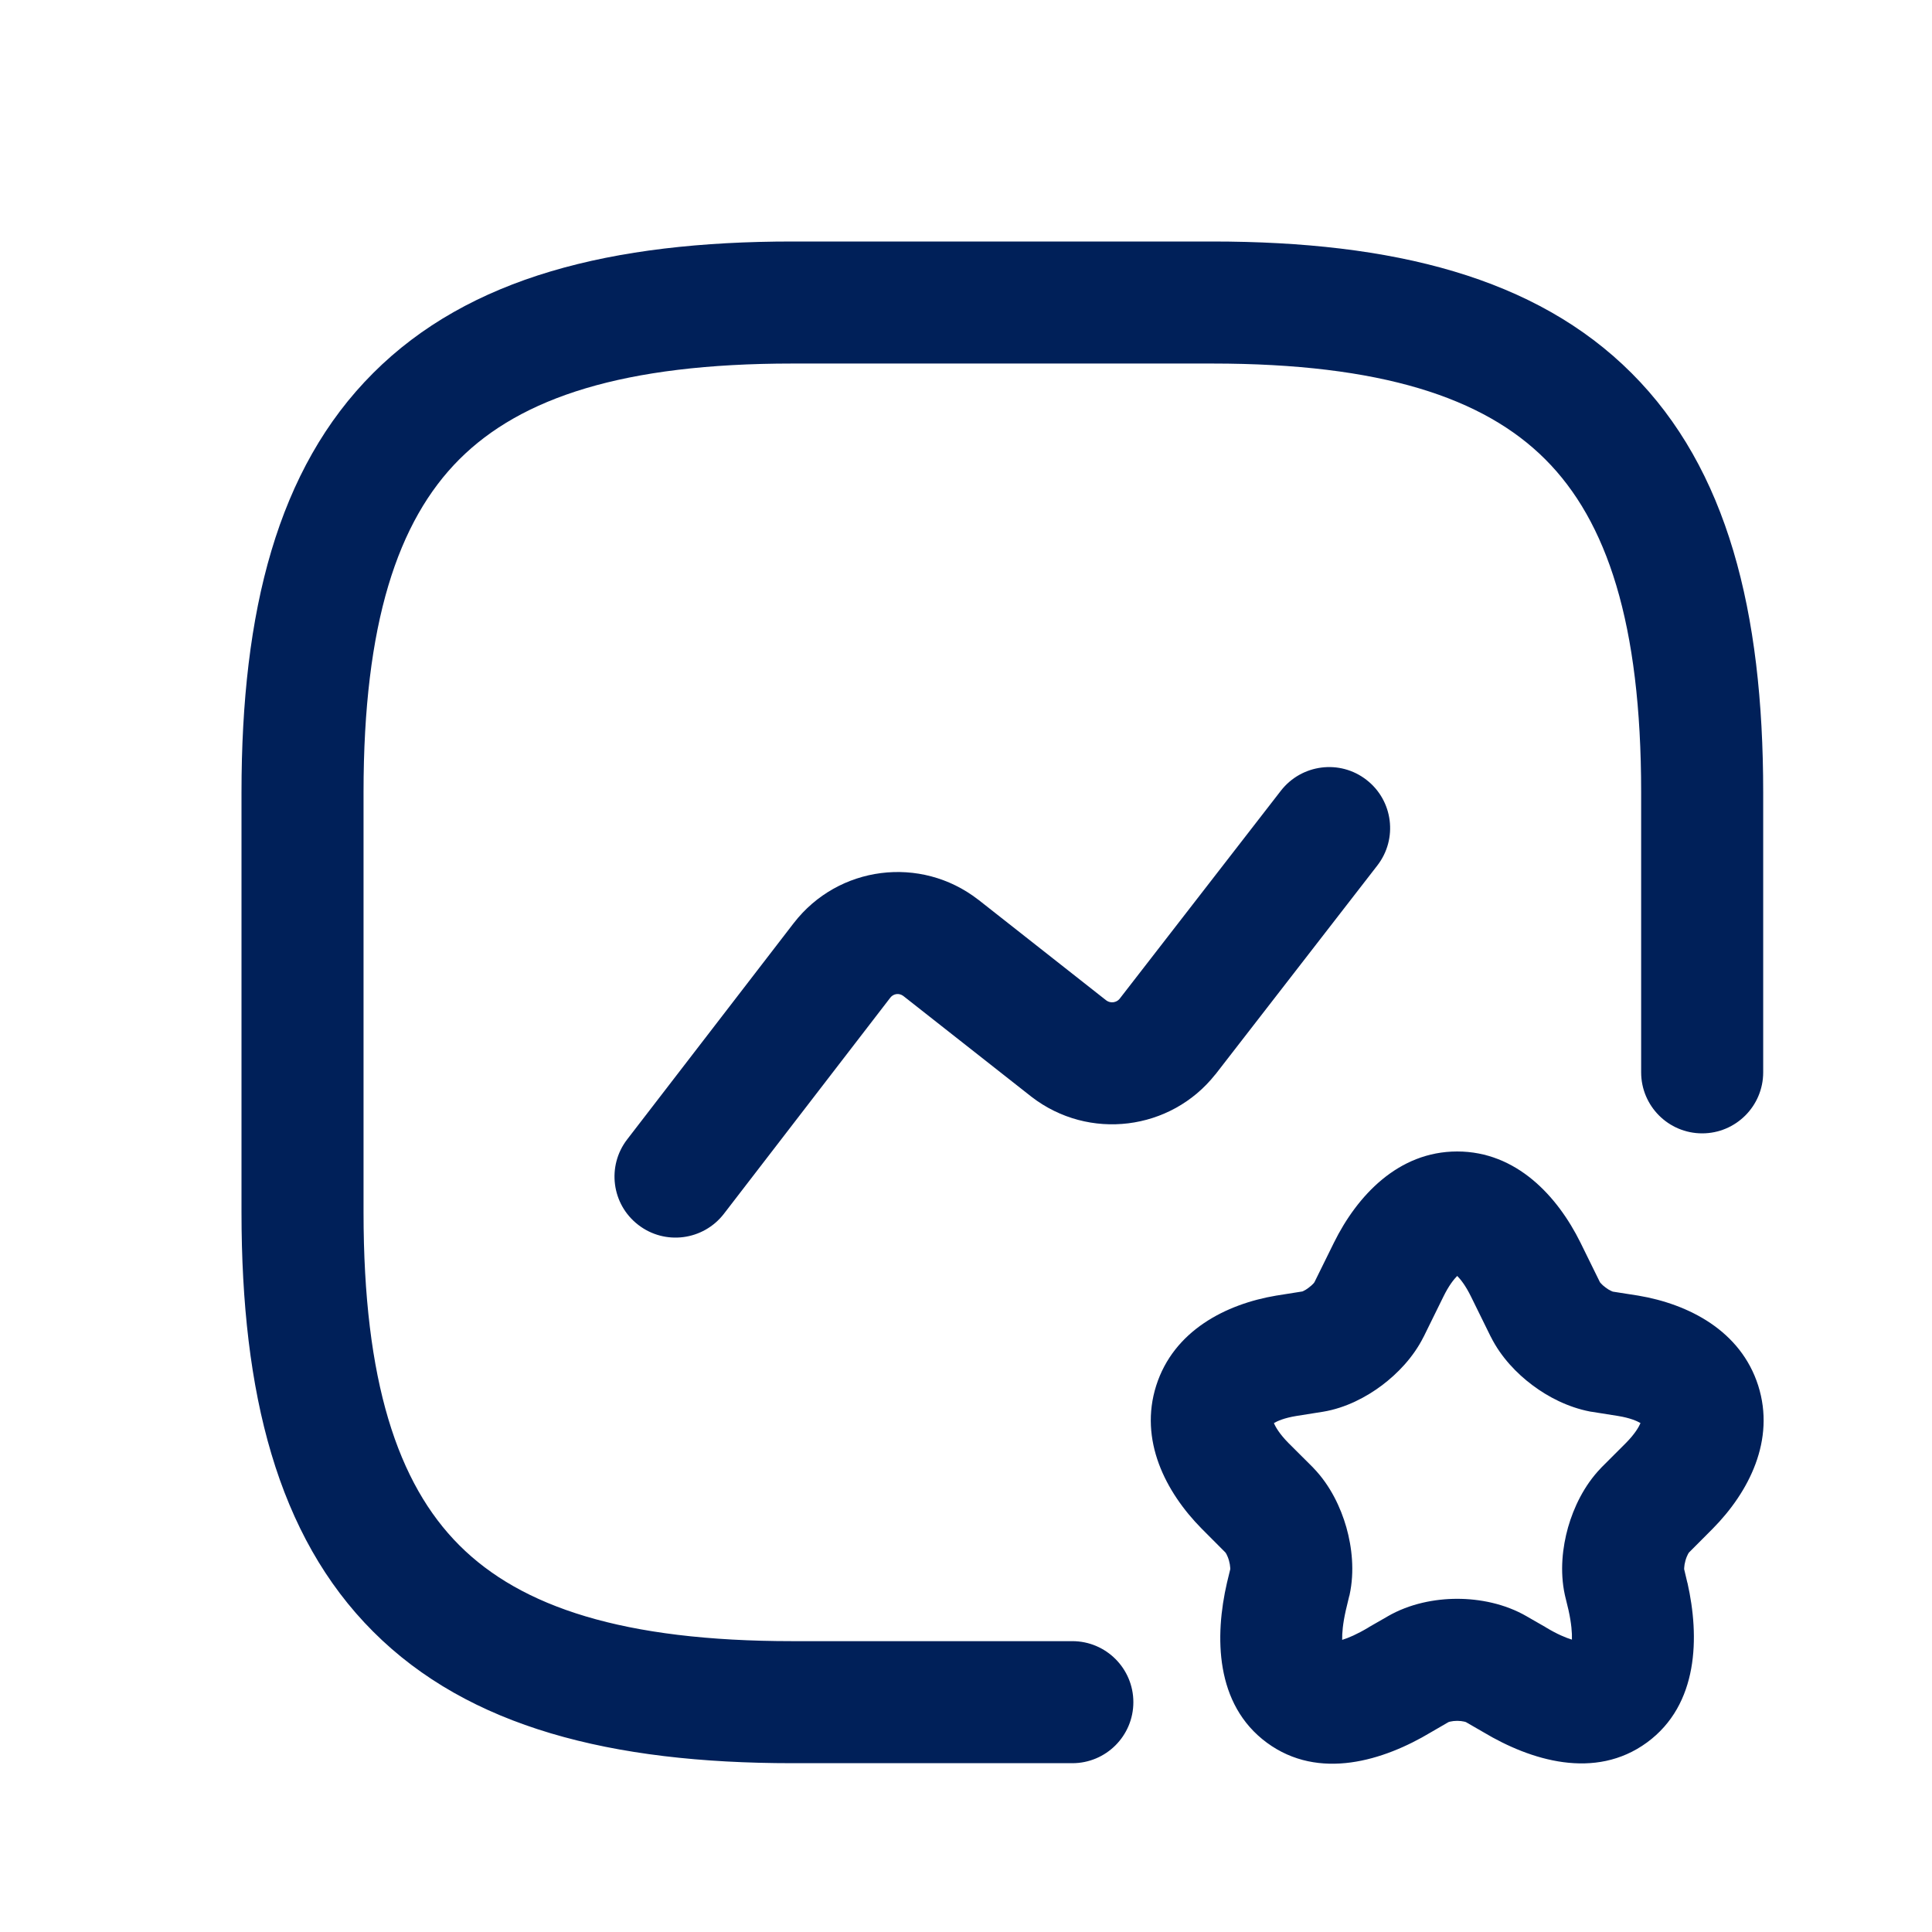 <svg width="24" height="24" viewBox="0 0 24 24" fill="none" xmlns="http://www.w3.org/2000/svg">
<path fill-rule="evenodd" clip-rule="evenodd" d="M4.635 4.635C5.824 3.445 7.595 3 9.843 3H15.059C17.308 3 19.078 3.445 20.268 4.635C21.458 5.824 21.903 7.595 21.903 9.843V13.321C21.903 13.739 21.564 14.079 21.145 14.079C20.726 14.079 20.387 13.739 20.387 13.321V9.843C20.387 7.745 19.963 6.473 19.196 5.706C18.43 4.94 17.158 4.516 15.059 4.516H9.843C7.745 4.516 6.473 4.94 5.706 5.706C4.94 6.473 4.516 7.745 4.516 9.843V15.059C4.516 17.158 4.94 18.43 5.706 19.196C6.473 19.963 7.745 20.387 9.843 20.387H13.321C13.739 20.387 14.079 20.726 14.079 21.145C14.079 21.564 13.739 21.903 13.321 21.903H9.843C7.595 21.903 5.824 21.458 4.635 20.268C3.445 19.078 3 17.308 3 15.059V9.843C3 7.595 3.445 5.824 4.635 4.635ZM16.975 9.688C17.306 9.944 17.366 10.42 17.11 10.751L15.102 13.342L15.097 13.348L15.097 13.347C14.544 14.047 13.525 14.174 12.814 13.625L12.809 13.621L12.809 13.621L11.221 12.372C11.169 12.333 11.099 12.343 11.06 12.393L11.06 12.393L8.992 15.079C8.736 15.41 8.26 15.472 7.929 15.216C7.597 14.961 7.536 14.485 7.791 14.154L9.86 11.467L9.861 11.466C10.413 10.752 11.437 10.623 12.149 11.174L12.155 11.178L12.155 11.178L13.742 12.427C13.795 12.467 13.869 12.455 13.907 12.409L15.912 9.822C16.169 9.492 16.645 9.431 16.975 9.688ZM17.687 16.602L17.93 16.108C17.997 15.971 18.06 15.892 18.102 15.85C18.144 15.892 18.207 15.971 18.274 16.108L18.517 16.602L18.517 16.602L18.52 16.607C18.646 16.859 18.842 17.062 19.036 17.207C19.23 17.353 19.477 17.481 19.749 17.534C19.755 17.535 19.76 17.536 19.766 17.537C19.769 17.537 19.772 17.538 19.775 17.538L20.102 17.59C20.249 17.614 20.335 17.652 20.379 17.678C20.358 17.727 20.309 17.813 20.198 17.925L19.896 18.227L19.885 18.239C19.677 18.455 19.549 18.728 19.479 18.973C19.41 19.218 19.375 19.518 19.439 19.812L19.439 19.812L19.442 19.825L19.485 20.003C19.521 20.167 19.53 20.287 19.527 20.368C19.452 20.345 19.344 20.301 19.205 20.217L19.205 20.217L19.194 20.21L18.969 20.081L18.968 20.08C18.692 19.92 18.377 19.861 18.102 19.861C17.827 19.861 17.512 19.92 17.236 20.08L17.235 20.081L17.01 20.21L16.998 20.218C16.857 20.302 16.749 20.348 16.673 20.371C16.671 20.289 16.681 20.169 16.718 20.005L16.761 19.825L16.762 19.825L16.765 19.812C16.829 19.518 16.794 19.218 16.725 18.973C16.655 18.728 16.527 18.455 16.319 18.239L16.308 18.227L16.005 17.925C15.895 17.813 15.845 17.727 15.825 17.678C15.869 17.652 15.955 17.614 16.102 17.59L16.429 17.538L16.429 17.538L16.436 17.537C16.719 17.49 16.974 17.354 17.166 17.21C17.359 17.065 17.558 16.86 17.684 16.607L17.684 16.607L17.687 16.602ZM19.633 15.436C19.346 14.856 18.836 14.304 18.102 14.304C17.368 14.304 16.858 14.856 16.571 15.436L16.57 15.438L16.33 15.925C16.33 15.926 16.329 15.928 16.327 15.93C16.325 15.933 16.322 15.937 16.317 15.943C16.302 15.959 16.281 15.979 16.256 15.997C16.231 16.016 16.208 16.03 16.19 16.038C16.187 16.04 16.183 16.041 16.181 16.042C16.18 16.043 16.179 16.043 16.178 16.043L15.863 16.093L15.863 16.093L15.856 16.094C15.224 16.2 14.58 16.532 14.363 17.212C14.148 17.889 14.477 18.534 14.929 18.991L14.929 18.991L14.932 18.994L15.223 19.286C15.225 19.288 15.229 19.295 15.235 19.305C15.246 19.326 15.258 19.354 15.267 19.387C15.276 19.42 15.281 19.449 15.282 19.472C15.283 19.482 15.283 19.489 15.283 19.492L15.243 19.657L15.242 19.661C15.089 20.324 15.091 21.172 15.737 21.648C16.385 22.125 17.192 21.869 17.774 21.52L17.993 21.393C17.995 21.392 18.003 21.389 18.017 21.386C18.039 21.381 18.069 21.377 18.102 21.377C18.135 21.377 18.165 21.381 18.187 21.386C18.201 21.389 18.209 21.392 18.211 21.393L18.431 21.52C19.01 21.866 19.812 22.119 20.459 21.646C21.104 21.174 21.112 20.329 20.963 19.666L20.963 19.666L20.96 19.657L20.921 19.492C20.921 19.489 20.921 19.482 20.922 19.472C20.923 19.449 20.928 19.42 20.937 19.387C20.946 19.354 20.958 19.326 20.969 19.305C20.973 19.298 20.976 19.293 20.979 19.289C20.98 19.288 20.98 19.286 20.981 19.286L21.272 18.994L21.275 18.991C21.727 18.534 22.056 17.889 21.841 17.212C21.624 16.532 20.98 16.2 20.348 16.094L20.348 16.094L20.341 16.093L20.035 16.045C20.031 16.043 20.023 16.041 20.012 16.035C19.992 16.026 19.968 16.012 19.944 15.993C19.919 15.975 19.9 15.957 19.887 15.942C19.879 15.934 19.875 15.928 19.874 15.926L19.634 15.438L19.633 15.436Z" fill="#002059"/>
</svg>
